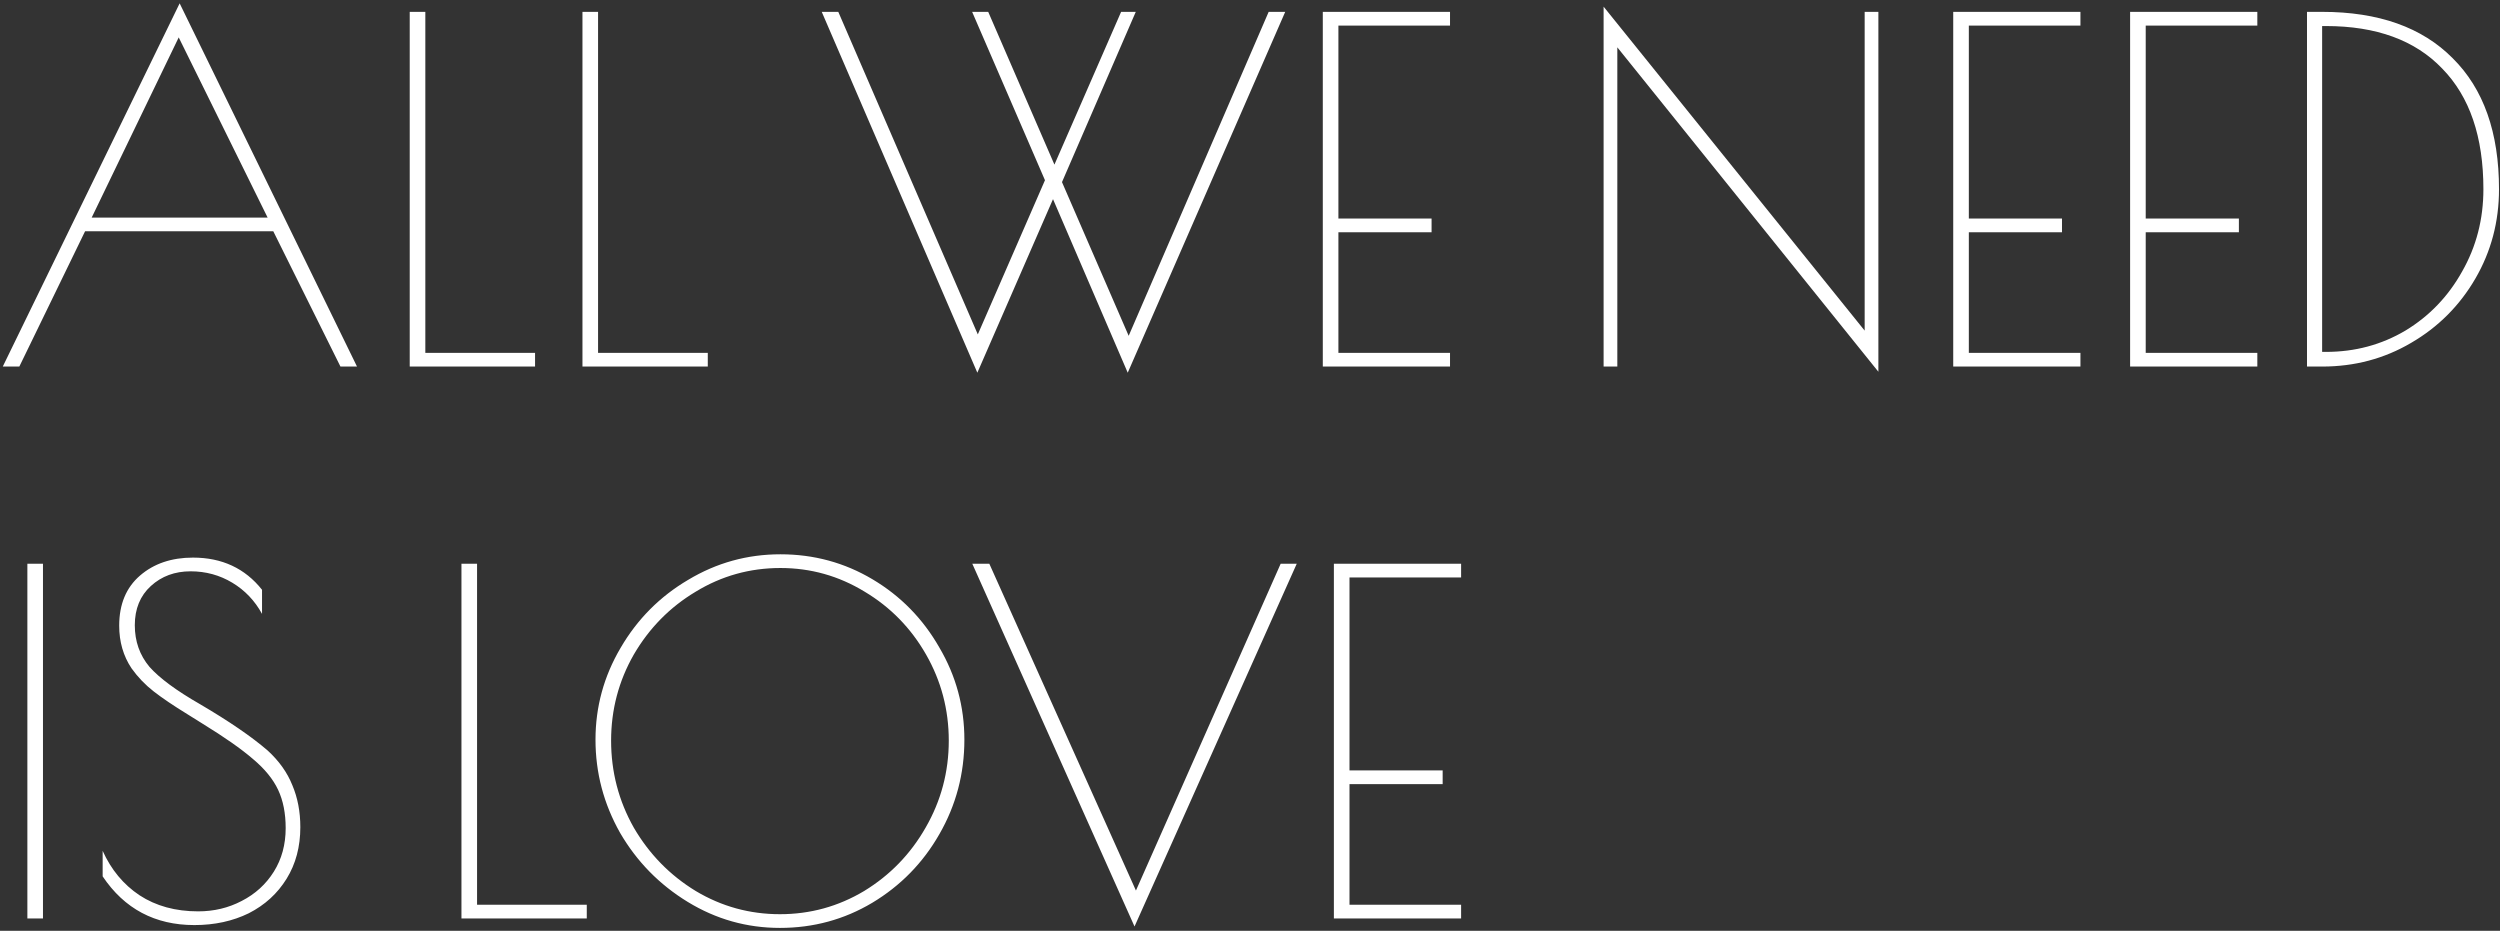 <?xml version="1.0" encoding="UTF-8"?> <svg xmlns="http://www.w3.org/2000/svg" width="607" height="226" viewBox="0 0 607 226" fill="none"><rect x="0" y="0" width="607" height="226" fill="#333333" stroke="none"/> <path d="M86.681 89H82.662L66.356 56.159H20.655L4.693 89H0.674L43.62 0.812L86.681 89ZM64.978 52.829L43.391 9.08L22.262 52.829H64.978ZM99.481 2.879H103.271V85.67H129.911V89H99.481V2.879ZM141.421 2.879H145.21V85.67H171.85V89H141.421V2.879ZM273.813 90.493L255.67 48.351L237.298 90.493L199.519 2.879H203.538L237.412 81.192L253.718 43.758L236.034 2.879H239.939L256.015 39.968L272.205 2.879H275.765L257.852 44.217L274.043 81.536L308.032 2.879H312.051L273.813 90.493ZM321.176 2.879H352.065V6.209H324.965V53.059H347.586V56.389H324.965V85.67H352.065V89H321.176V2.879ZM392.685 11.491V89H389.355V1.616L452.74 80.273V2.879H456.07V90.263L392.685 11.491ZM474.243 2.879H505.131V6.209H478.032V53.059H500.653V56.389H478.032V85.67H505.131V89H474.243V2.879ZM517.191 2.879H548.08V6.209H520.98V53.059H543.602V56.389H520.98V85.67H548.08V89H517.191V2.879ZM560.14 2.879H563.814C577.517 2.879 588.081 6.63 595.507 14.132C603.009 21.558 606.76 32.16 606.76 45.94C606.76 53.824 604.846 61.059 601.018 67.642C597.191 74.225 591.985 79.431 585.402 83.259C578.895 87.086 571.699 89 563.814 89H560.14V2.879ZM564.733 85.44C571.775 85.44 578.206 83.718 584.024 80.273C589.842 76.752 594.435 71.967 597.803 65.919C601.248 59.872 602.97 53.212 602.97 45.94C602.97 33.232 599.64 23.471 592.98 16.658C586.397 9.769 576.981 6.324 564.733 6.324H563.814V85.44H564.733ZM6.646 136.879H10.435V223H6.646V136.879ZM47.2 224.608C37.631 224.608 30.205 220.665 24.923 212.78V206.58C26.99 211.173 29.975 214.771 33.88 217.373C37.86 219.976 42.606 221.278 48.118 221.278C51.946 221.278 55.467 220.436 58.682 218.751C61.974 217.067 64.577 214.694 66.491 211.632C68.405 208.57 69.362 205.049 69.362 201.068C69.362 197.47 68.749 194.37 67.524 191.767C66.299 189.164 64.271 186.676 61.438 184.303C58.606 181.853 54.51 178.983 49.152 175.691L45.477 173.394C42.109 171.327 39.391 169.49 37.324 167.883C35.258 166.275 33.459 164.399 31.927 162.256C29.937 159.27 28.942 155.826 28.942 151.921C28.942 146.716 30.626 142.659 33.994 139.75C37.363 136.841 41.65 135.386 46.855 135.386C53.898 135.386 59.486 137.989 63.62 143.194V149.051C61.859 145.835 59.448 143.309 56.386 141.472C53.324 139.635 49.956 138.716 46.281 138.716C42.453 138.716 39.238 139.903 36.635 142.276C34.033 144.649 32.731 147.826 32.731 151.807C32.731 155.711 33.918 159.079 36.291 161.911C38.741 164.667 42.836 167.691 48.578 170.983C55.62 175.117 61.094 178.868 64.998 182.236C67.754 184.762 69.744 187.556 70.969 190.618C72.27 193.681 72.921 197.087 72.921 200.838C72.921 205.584 71.811 209.756 69.591 213.354C67.371 216.952 64.309 219.747 60.405 221.737C56.501 223.651 52.099 224.608 47.2 224.608ZM112.041 136.879H115.83V219.67H142.47V223H112.041V136.879ZM189.369 225.297C181.331 225.297 173.868 223.191 166.978 218.981C160.088 214.771 154.615 209.182 150.557 202.216C146.577 195.173 144.586 187.633 144.586 179.595C144.586 171.634 146.615 164.208 150.672 157.318C154.73 150.352 160.203 144.84 167.093 140.783C173.982 136.649 181.446 134.582 189.484 134.582C197.599 134.582 205.063 136.611 211.876 140.668C218.689 144.725 224.086 150.237 228.066 157.203C232.124 164.093 234.152 171.557 234.152 179.595C234.152 187.863 232.124 195.518 228.066 202.561C224.086 209.527 218.651 215.077 211.761 219.211C204.948 223.268 197.484 225.297 189.369 225.297ZM189.369 221.967C196.718 221.967 203.532 220.091 209.809 216.34C216.086 212.512 221.062 207.383 224.736 200.953C228.488 194.446 230.363 187.403 230.363 179.825C230.363 172.323 228.526 165.356 224.851 158.926C221.177 152.496 216.201 147.405 209.924 143.654C203.646 139.826 196.833 137.912 189.484 137.912C182.059 137.912 175.207 139.826 168.93 143.654C162.653 147.405 157.639 152.496 153.887 158.926C150.213 165.356 148.376 172.323 148.376 179.825C148.376 187.403 150.213 194.446 153.887 200.953C157.639 207.383 162.653 212.512 168.93 216.34C175.207 220.091 182.02 221.967 189.369 221.967ZM314.848 136.879L275.462 224.952L236.076 136.879H240.21L275.806 216.225L310.944 136.879H314.848ZM323.867 136.879H354.756V140.209H327.657V187.059H350.278V190.389H327.657V219.67H354.756V223H323.867V136.879Z" fill="white"></path> </svg> 